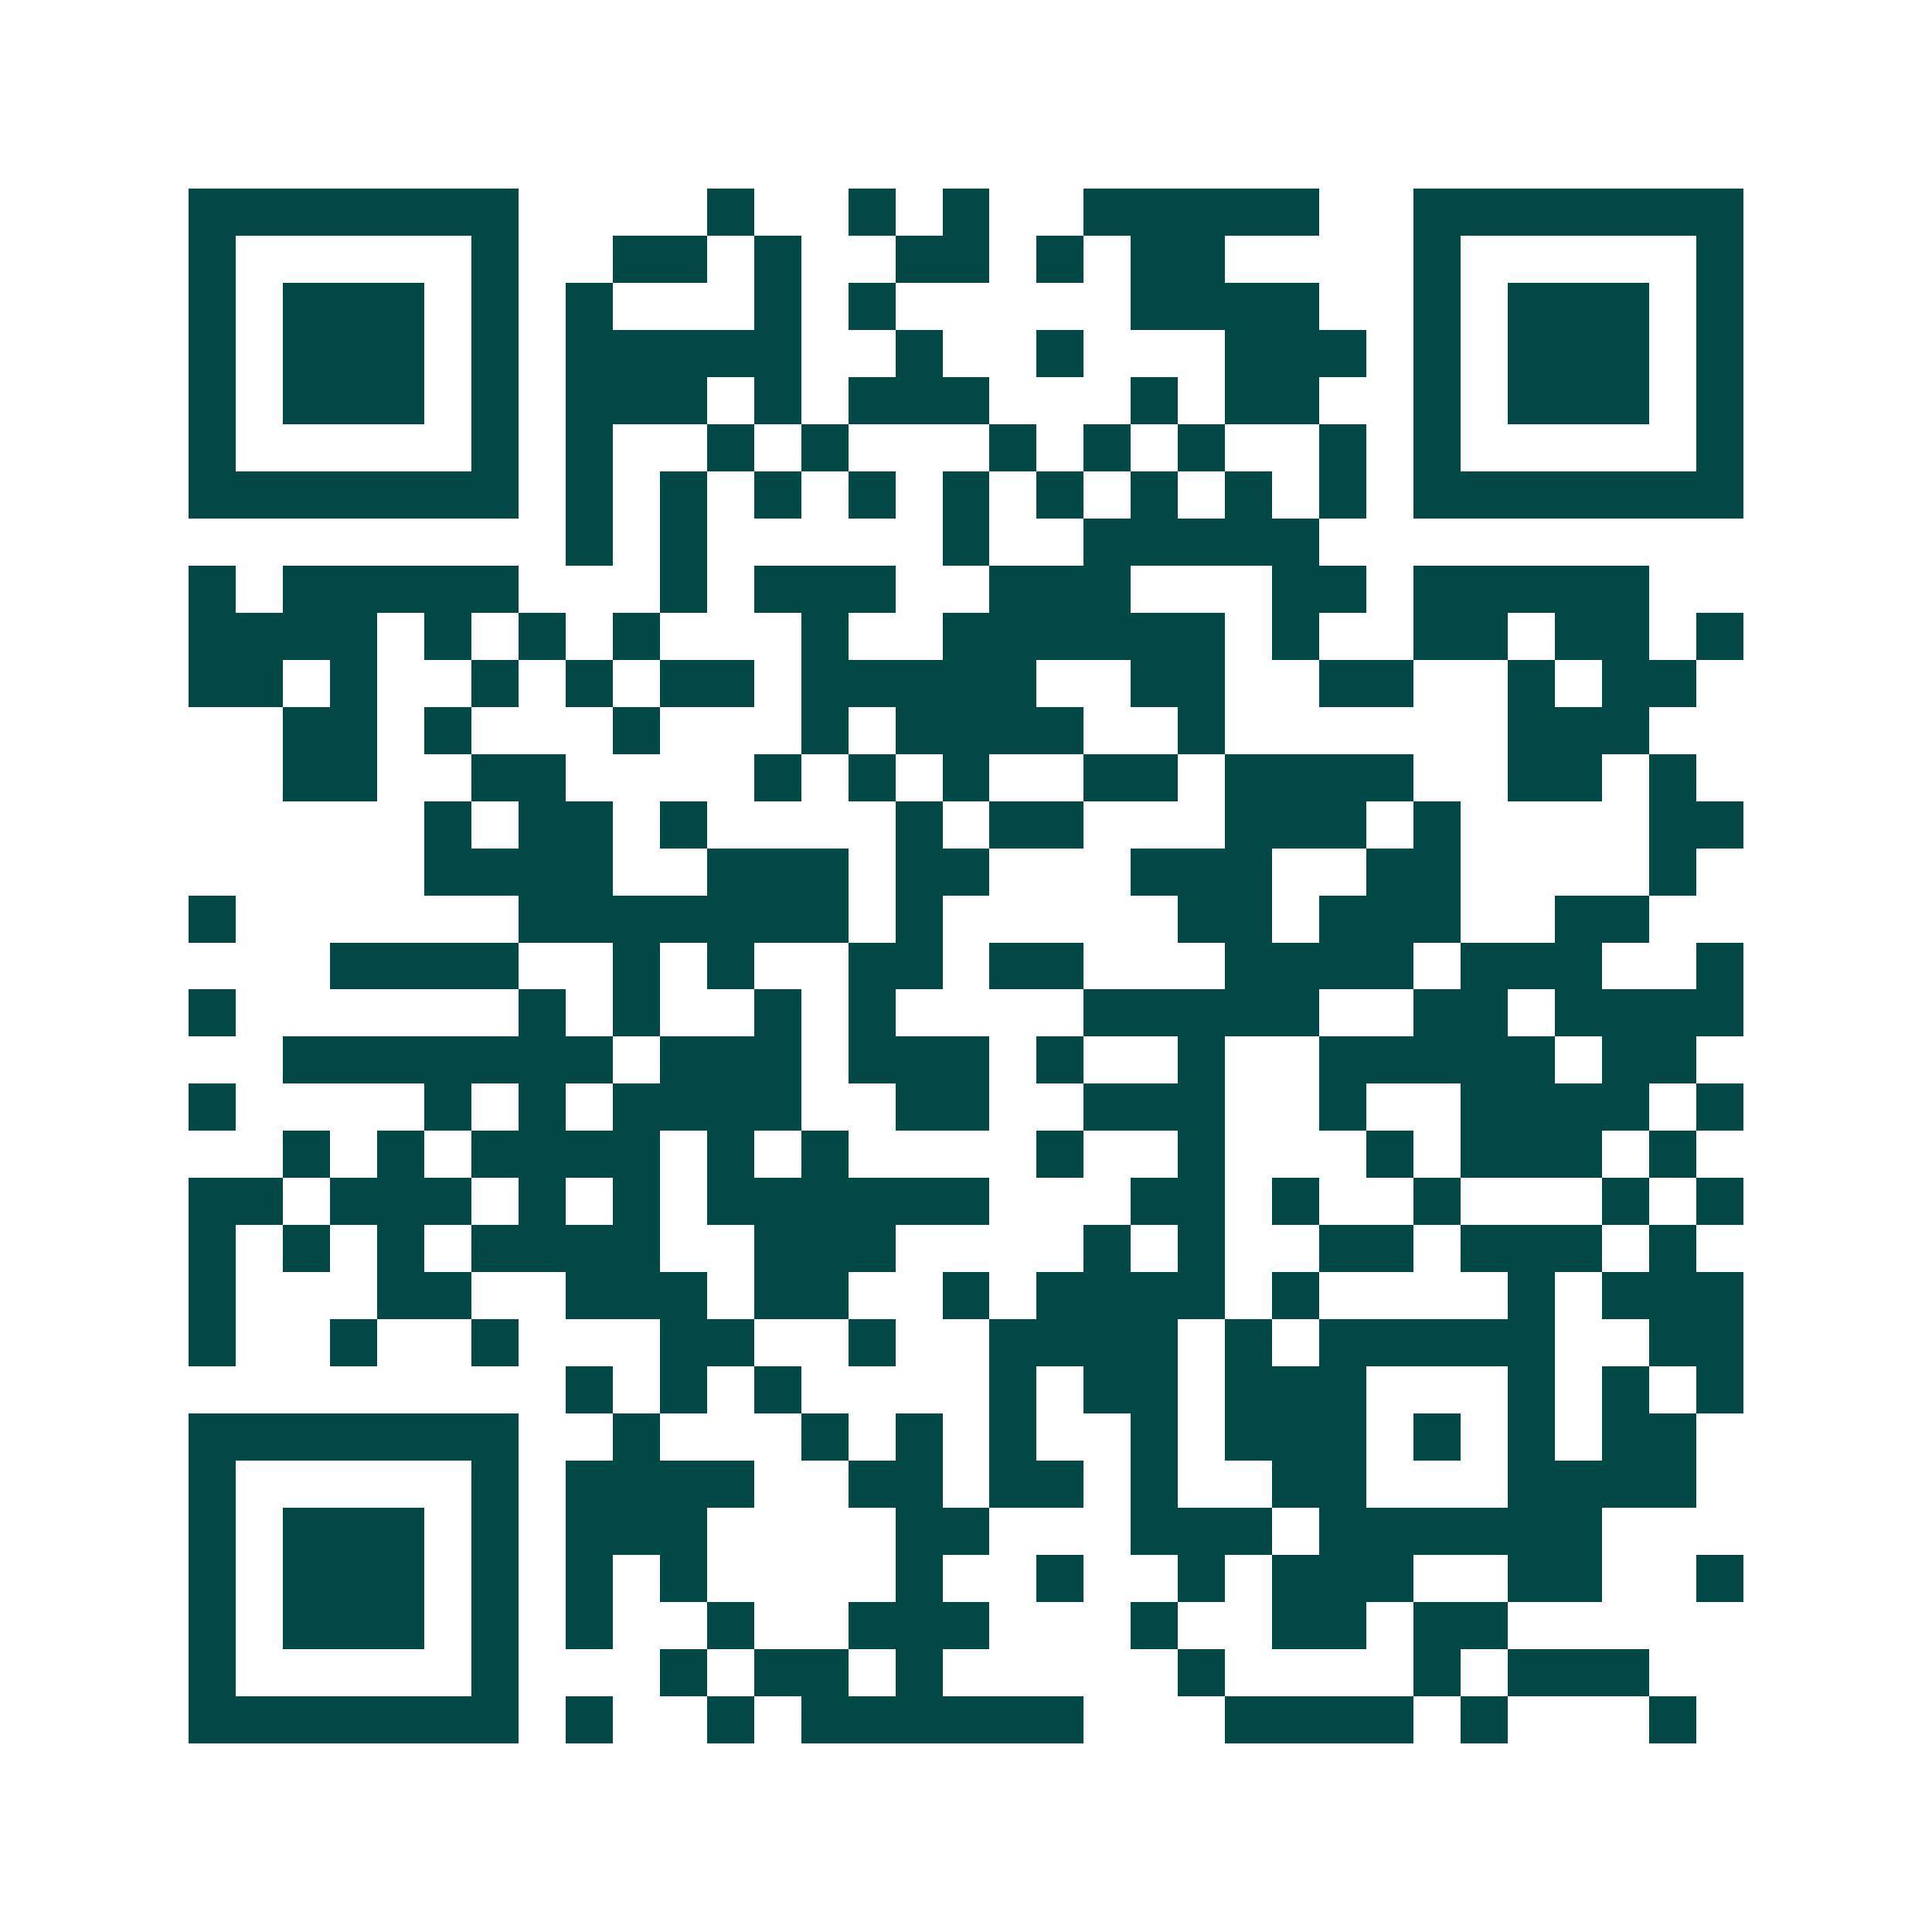 <svg xmlns="http://www.w3.org/2000/svg" width="200" height="200" viewBox="0 0 41 41" shape-rendering="crispEdges"><path fill="#ffffff" d="M0 0h41v41H0z"/><path stroke="#014847" d="M4 4.5h7m4 0h1m2 0h1m1 0h1m2 0h5m2 0h7M4 5.5h1m5 0h1m2 0h2m1 0h1m2 0h2m1 0h1m1 0h2m4 0h1m5 0h1M4 6.5h1m1 0h3m1 0h1m1 0h1m3 0h1m1 0h1m5 0h4m2 0h1m1 0h3m1 0h1M4 7.5h1m1 0h3m1 0h1m1 0h5m2 0h1m2 0h1m3 0h3m1 0h1m1 0h3m1 0h1M4 8.5h1m1 0h3m1 0h1m1 0h3m1 0h1m1 0h3m3 0h1m1 0h2m2 0h1m1 0h3m1 0h1M4 9.5h1m5 0h1m1 0h1m2 0h1m1 0h1m3 0h1m1 0h1m1 0h1m2 0h1m1 0h1m5 0h1M4 10.5h7m1 0h1m1 0h1m1 0h1m1 0h1m1 0h1m1 0h1m1 0h1m1 0h1m1 0h1m1 0h7M12 11.5h1m1 0h1m5 0h1m2 0h5M4 12.5h1m1 0h5m3 0h1m1 0h3m2 0h3m3 0h2m1 0h5M4 13.5h4m1 0h1m1 0h1m1 0h1m3 0h1m2 0h6m1 0h1m2 0h2m1 0h2m1 0h1M4 14.5h2m1 0h1m2 0h1m1 0h1m1 0h2m1 0h5m2 0h2m2 0h2m2 0h1m1 0h2M6 15.5h2m1 0h1m3 0h1m3 0h1m1 0h4m2 0h1m6 0h3M6 16.5h2m2 0h2m4 0h1m1 0h1m1 0h1m2 0h2m1 0h4m2 0h2m1 0h1M9 17.5h1m1 0h2m1 0h1m4 0h1m1 0h2m3 0h3m1 0h1m4 0h2M9 18.5h4m2 0h3m1 0h2m3 0h3m2 0h2m4 0h1M4 19.5h1m6 0h7m1 0h1m5 0h2m1 0h3m2 0h2M7 20.5h4m2 0h1m1 0h1m2 0h2m1 0h2m3 0h4m1 0h3m2 0h1M4 21.5h1m6 0h1m1 0h1m2 0h1m1 0h1m4 0h5m2 0h2m1 0h4M6 22.5h7m1 0h3m1 0h3m1 0h1m2 0h1m2 0h5m1 0h2M4 23.5h1m4 0h1m1 0h1m1 0h4m2 0h2m2 0h3m2 0h1m2 0h4m1 0h1M6 24.5h1m1 0h1m1 0h4m1 0h1m1 0h1m4 0h1m2 0h1m3 0h1m1 0h3m1 0h1M4 25.5h2m1 0h3m1 0h1m1 0h1m1 0h6m3 0h2m1 0h1m2 0h1m3 0h1m1 0h1M4 26.5h1m1 0h1m1 0h1m1 0h4m2 0h3m4 0h1m1 0h1m2 0h2m1 0h3m1 0h1M4 27.5h1m3 0h2m2 0h3m1 0h2m2 0h1m1 0h4m1 0h1m4 0h1m1 0h3M4 28.5h1m2 0h1m2 0h1m3 0h2m2 0h1m2 0h4m1 0h1m1 0h5m2 0h2M12 29.5h1m1 0h1m1 0h1m4 0h1m1 0h2m1 0h3m3 0h1m1 0h1m1 0h1M4 30.5h7m2 0h1m3 0h1m1 0h1m1 0h1m2 0h1m1 0h3m1 0h1m1 0h1m1 0h2M4 31.5h1m5 0h1m1 0h4m2 0h2m1 0h2m1 0h1m2 0h2m3 0h4M4 32.5h1m1 0h3m1 0h1m1 0h3m4 0h2m3 0h3m1 0h6M4 33.5h1m1 0h3m1 0h1m1 0h1m1 0h1m4 0h1m2 0h1m2 0h1m1 0h3m2 0h2m2 0h1M4 34.5h1m1 0h3m1 0h1m1 0h1m2 0h1m2 0h3m3 0h1m2 0h2m1 0h2M4 35.5h1m5 0h1m3 0h1m1 0h2m1 0h1m5 0h1m4 0h1m1 0h3M4 36.5h7m1 0h1m2 0h1m1 0h6m3 0h4m1 0h1m3 0h1"/></svg>
